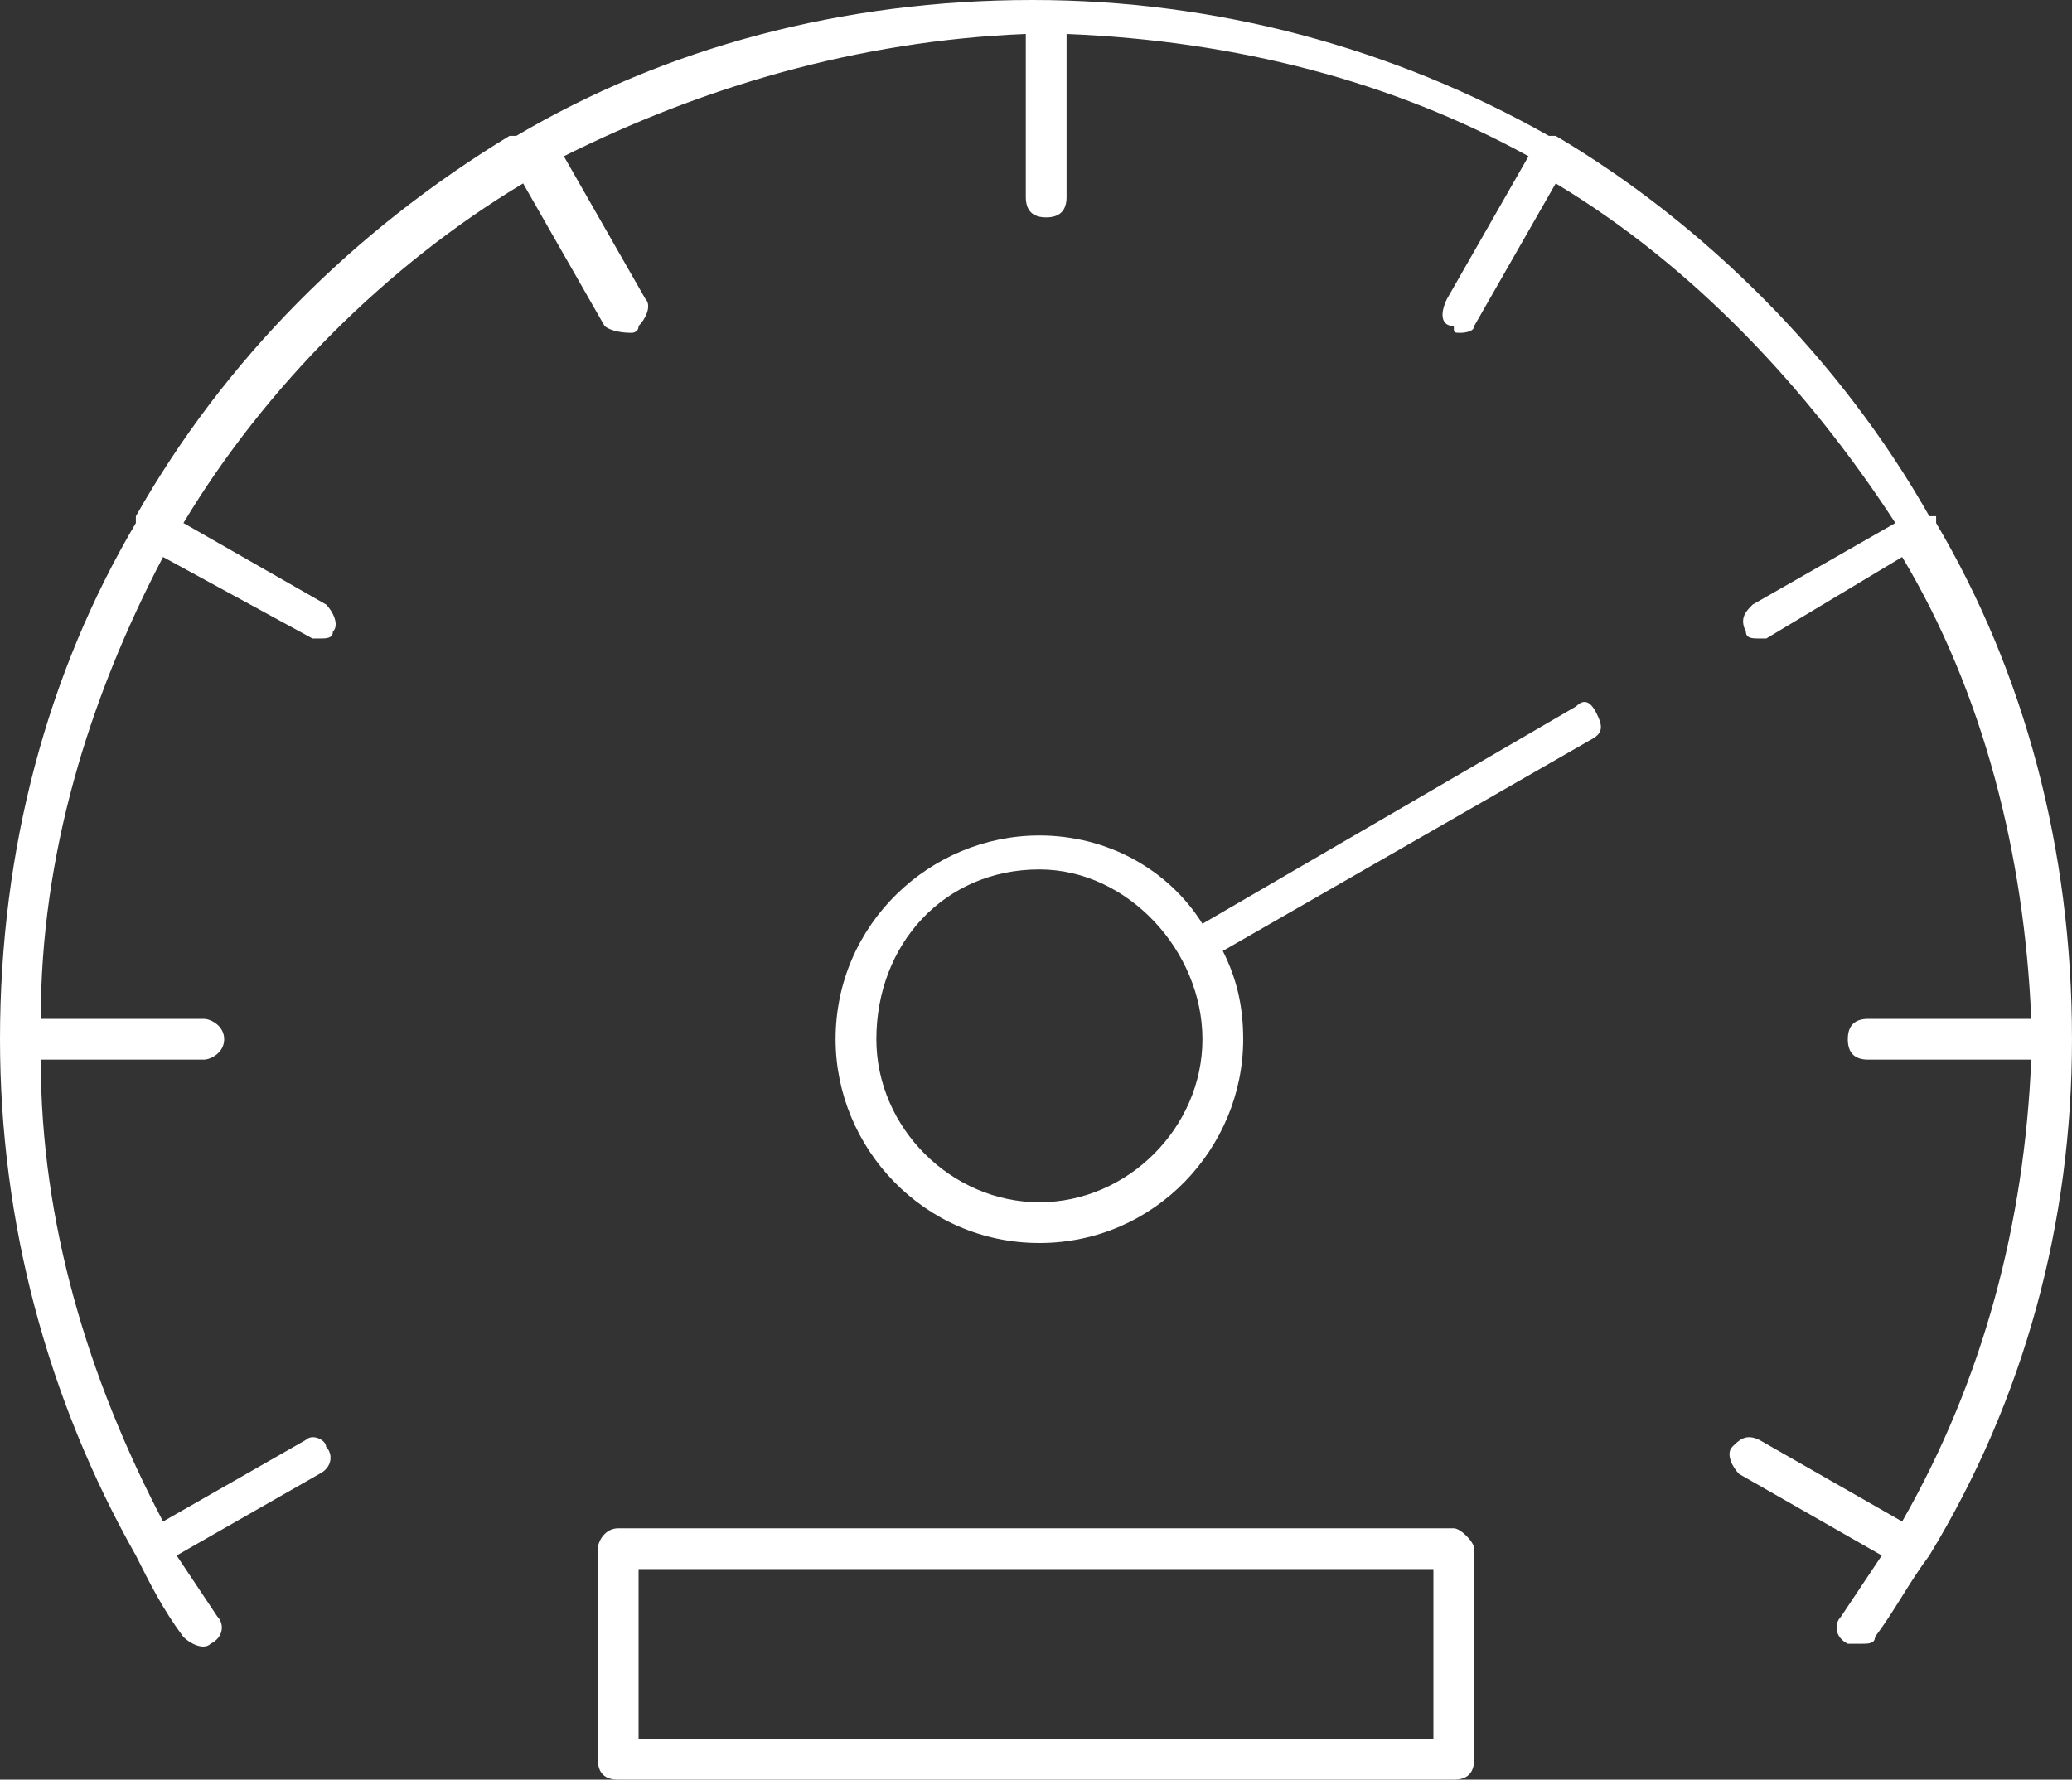 <?xml version="1.0" encoding="utf-8"?>
<!-- Generator: Adobe Illustrator 25.2.3, SVG Export Plug-In . SVG Version: 6.00 Build 0)  -->
<svg version="1.1" id="Layer_1" xmlns="http://www.w3.org/2000/svg" xmlns:xlink="http://www.w3.org/1999/xlink" x="0px" y="0px"
	 viewBox="0 0 30.5 26.2" style="enable-background:new 0 0 30.5 26.2;" xml:space="preserve">
<rect x="0" y="0" width="30.5" height="26.2" fill="#333333" stroke="none"/>
<style type="text/css">
	.st0{fill-rule:evenodd;clip-rule:evenodd;fill:#ffffff;}
</style>
<g>
	<path class="st0" d="M28.4,22.9C28.4,22.9,28.4,22.9,28.4,22.9c-0.3,0.4-0.5,0.8-0.8,1.2c0,0.1-0.1,0.1-0.2,0.1c-0.1,0-0.1,0-0.2,0
		c-0.2-0.1-0.2-0.3-0.1-0.4c0.2-0.3,0.4-0.6,0.6-0.9c-2.1-1.2-2.1-1.2-2.1-1.2c-0.1-0.1-0.2-0.3-0.1-0.4c0.1-0.1,0.2-0.2,0.4-0.1
		c2.1,1.2,2.1,1.2,2.1,1.2c1.2-2.1,1.8-4.4,1.9-6.8c-2.4,0-2.4,0-2.4,0c-0.2,0-0.3-0.1-0.3-0.3c0-0.2,0.1-0.3,0.3-0.3
		c2.4,0,2.4,0,2.4,0c-0.1-2.4-0.7-4.8-1.9-6.8C26,9.4,26,9.4,26,9.4c0,0-0.1,0-0.1,0c-0.1,0-0.2,0-0.2-0.1c-0.1-0.2,0-0.3,0.1-0.4
		c2.1-1.2,2.1-1.2,2.1-1.2c-1.3-2-3-3.8-5-5c-1.2,2.1-1.2,2.1-1.2,2.1c0,0.1-0.2,0.1-0.2,0.1c-0.1,0-0.1,0-0.1-0.1
		c-0.2,0-0.2-0.2-0.1-0.4c1.2-2.1,1.2-2.1,1.2-2.1c-2-1.1-4.3-1.7-6.8-1.8c0,2.4,0,2.4,0,2.4c0,0.2-0.1,0.3-0.3,0.3
		c-0.2,0-0.3-0.1-0.3-0.3c0-2.4,0-2.4,0-2.4c-2.5,0.1-4.8,0.8-6.8,1.8c1.2,2.1,1.2,2.1,1.2,2.1c0.1,0.1,0,0.3-0.1,0.4
		c0,0.1-0.1,0.1-0.1,0.1C9,4.9,8.9,4.8,8.9,4.8C7.7,2.7,7.7,2.7,7.7,2.7c-2,1.2-3.8,3-5,5c2.1,1.2,2.1,1.2,2.1,1.2
		c0.1,0.1,0.2,0.3,0.1,0.4c0,0.1-0.1,0.1-0.2,0.1c-0.1,0-0.1,0-0.1,0C2.4,8.2,2.4,8.2,2.4,8.2c-1.1,2.1-1.8,4.4-1.8,6.8
		c2.4,0,2.4,0,2.4,0c0.1,0,0.3,0.1,0.3,0.3c0,0.2-0.2,0.3-0.3,0.3c-2.4,0-2.4,0-2.4,0c0,2.4,0.7,4.7,1.8,6.8
		c2.1-1.2,2.1-1.2,2.1-1.2c0.1-0.1,0.3,0,0.3,0.1c0.1,0.1,0.1,0.3-0.1,0.4c-2.1,1.2-2.1,1.2-2.1,1.2c0.2,0.3,0.4,0.6,0.6,0.9
		c0.1,0.1,0.1,0.3-0.1,0.4c-0.1,0.1-0.3,0-0.4-0.1c-0.3-0.4-0.5-0.8-0.7-1.2h0c0,0,0,0,0,0c-1.3-2.3-2-4.9-2-7.6
		c0-2.8,0.7-5.4,2-7.6V7.6c0,0,0,0,0,0c1.3-2.3,3.2-4.2,5.5-5.6c0,0,0,0,0,0c0.1,0,0.1,0,0.1,0c2.2-1.3,4.8-2,7.6-2
		c2.7,0,5.3,0.7,7.6,2c0,0,0,0,0,0c0,0,0,0,0.1,0c2.2,1.3,4.2,3.3,5.5,5.6c0,0,0,0,0.1,0v0.1c1.3,2.2,2,4.8,2,7.6
		C30.5,18,29.8,20.6,28.4,22.9C28.4,22.9,28.4,22.9,28.4,22.9L28.4,22.9L28.4,22.9z M21.7,22.8c0,3.1,0,3.1,0,3.1
		c0,0.2-0.1,0.3-0.3,0.3c-12.3,0-12.3,0-12.3,0c-0.2,0-0.3-0.1-0.3-0.3c0-3.1,0-3.1,0-3.1c0-0.1,0.1-0.3,0.3-0.3
		c12.3,0,12.3,0,12.3,0C21.5,22.5,21.7,22.7,21.7,22.8L21.7,22.8L21.7,22.8z M21.1,23.1c-11.7,0-11.7,0-11.7,0c0,2.5,0,2.5,0,2.5
		c11.7,0,11.7,0,11.7,0V23.1L21.1,23.1L21.1,23.1z M23.5,10.5c0.1,0.2,0.1,0.3-0.1,0.4C18,14,18,14,18,14c0.2,0.4,0.3,0.8,0.3,1.3
		c0,1.6-1.3,3-3,3c-1.7,0-3-1.4-3-3c0-1.7,1.4-3,3-3c1,0,1.9,0.5,2.4,1.3c5.5-3.2,5.5-3.2,5.5-3.2C23.3,10.3,23.4,10.3,23.5,10.5
		L23.5,10.5L23.5,10.5z M17.7,15.3c0-1.3-1.1-2.5-2.4-2.5c-1.4,0-2.4,1.1-2.4,2.5c0,1.3,1.1,2.4,2.4,2.4
		C16.6,17.7,17.7,16.6,17.7,15.3L17.7,15.3L17.7,15.3z"/>
</g>
</svg>
